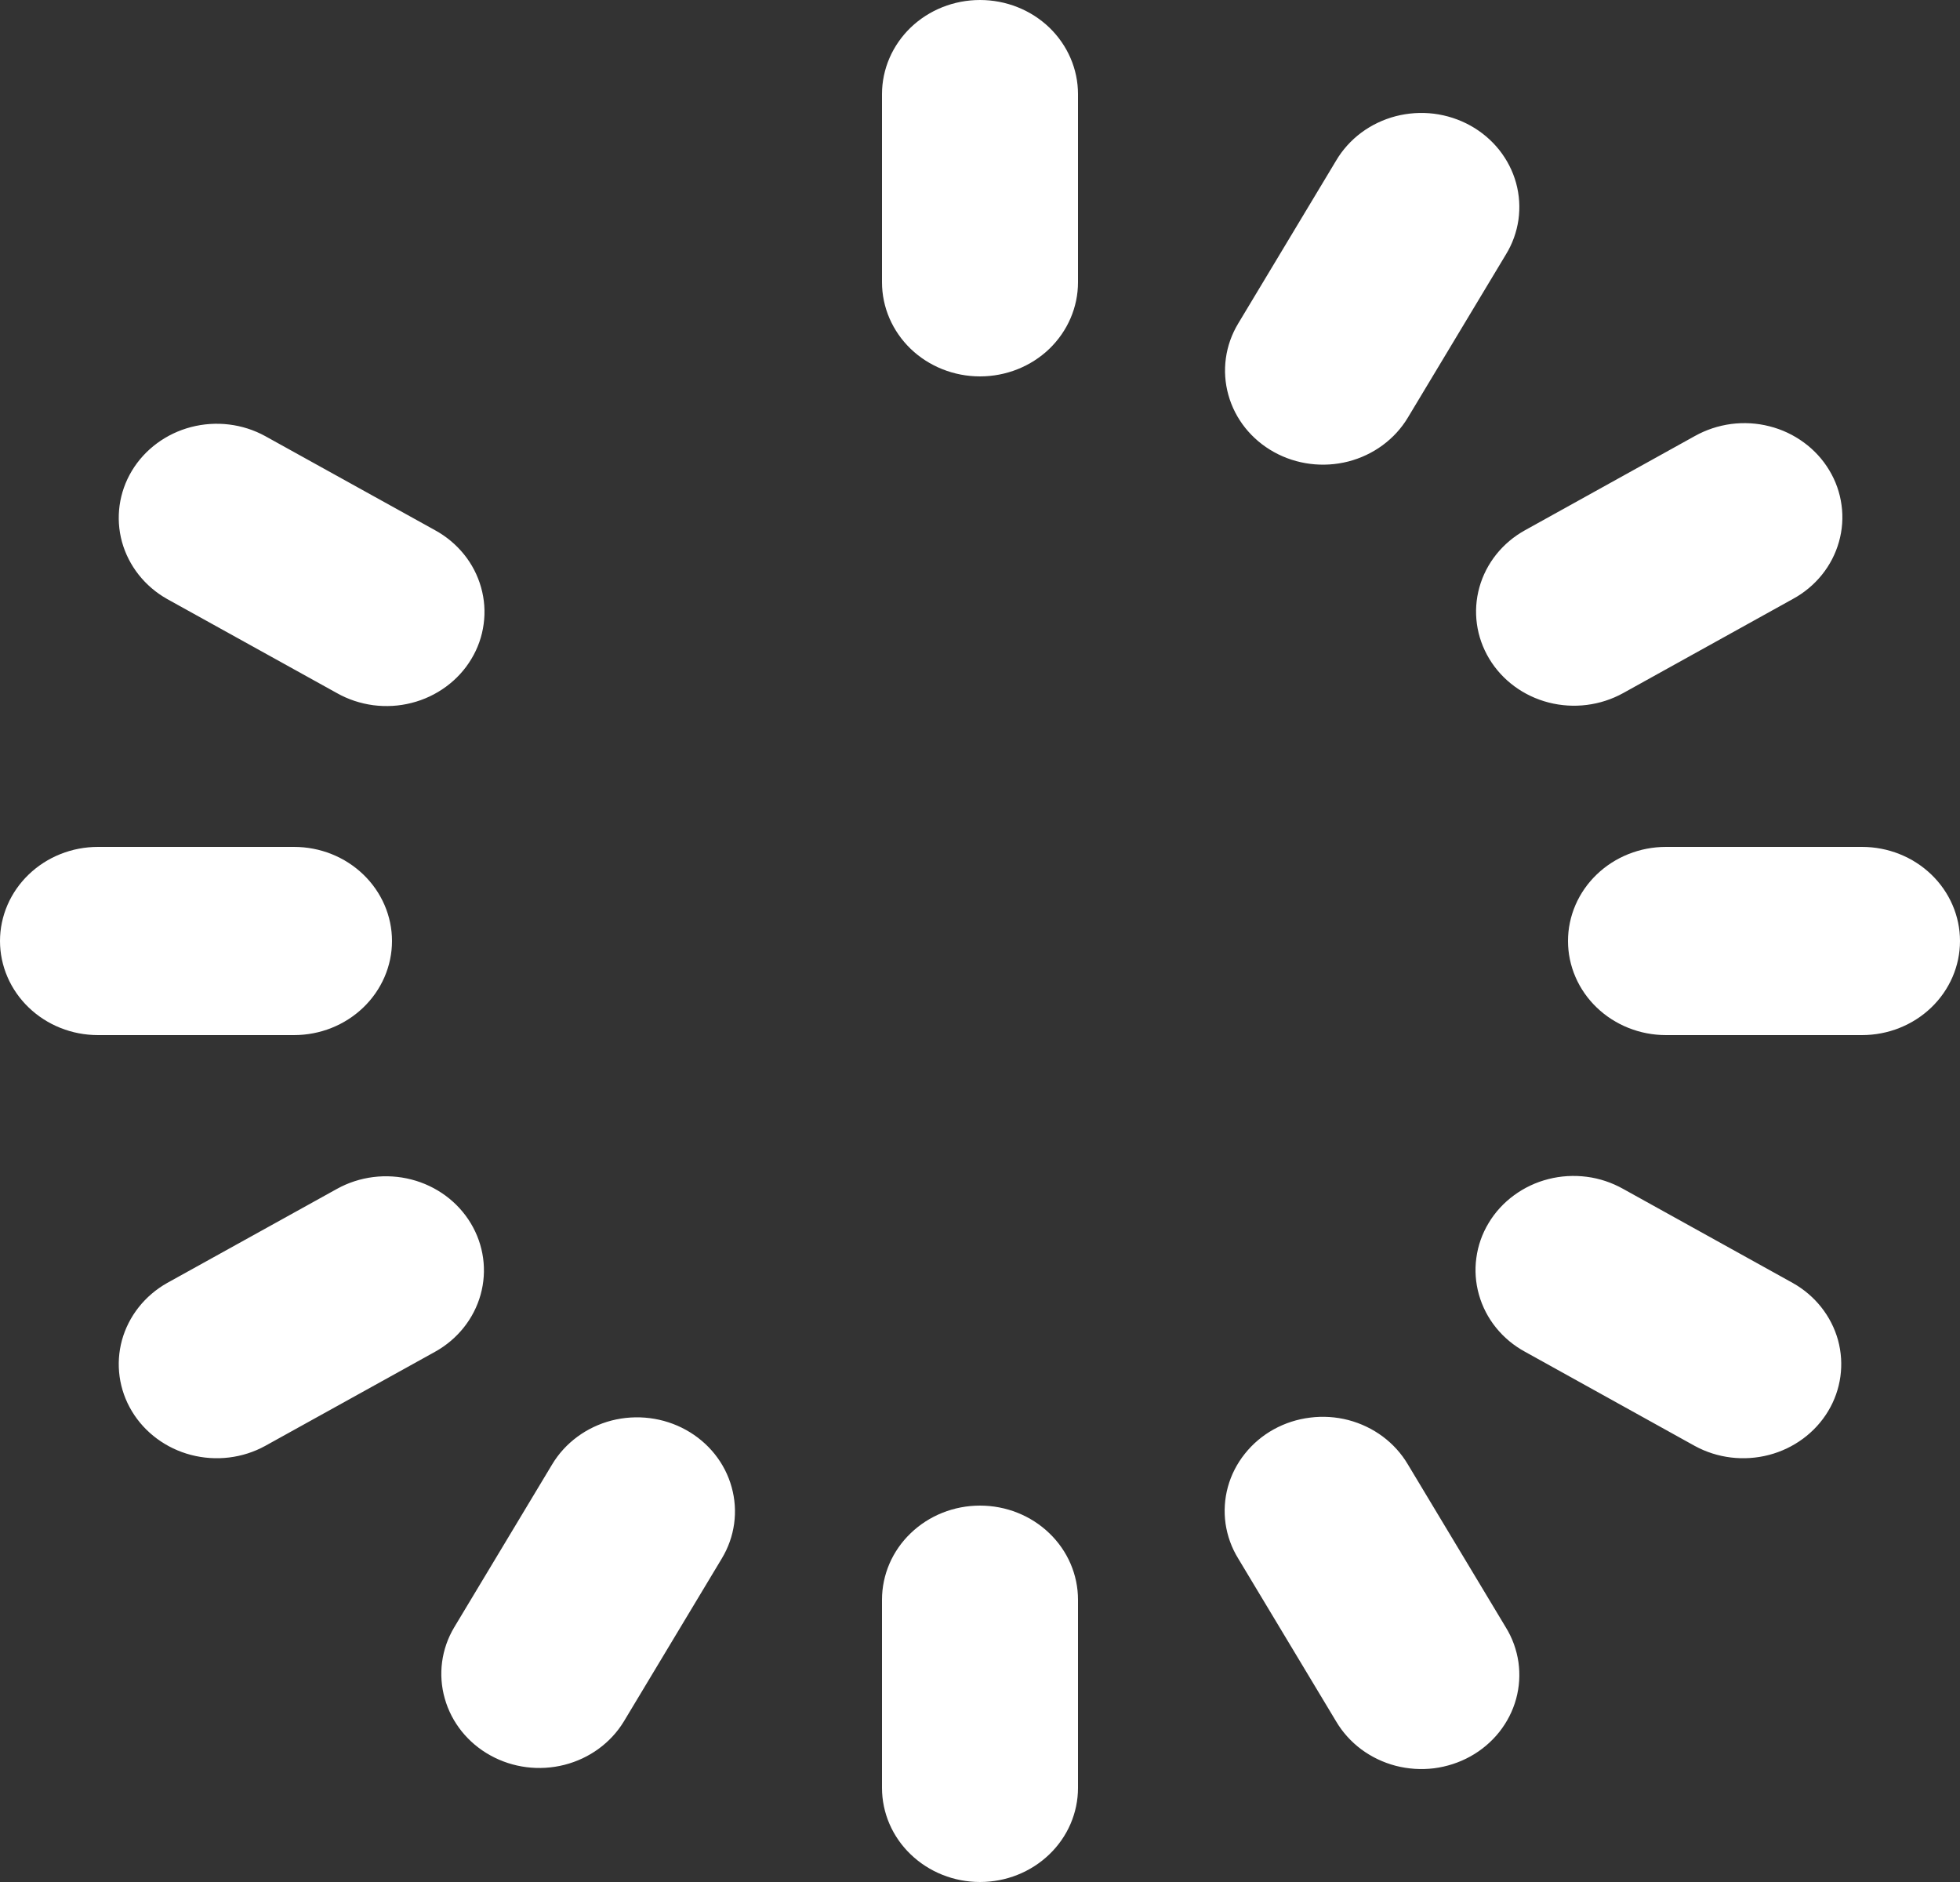 <svg width="25" height="24" viewBox="0 0 25 24" fill="none" xmlns="http://www.w3.org/2000/svg">
<rect x="0" y="0" width="25" height="24" fill="#333333" stroke="none"/>
<path d="M6.005 15.6C5.839 15.324 5.566 15.123 5.246 15.041C4.926 14.959 4.585 15.002 4.298 15.161L2.132 16.361C1.848 16.521 1.641 16.783 1.556 17.089C1.472 17.396 1.517 17.722 1.682 17.996C1.847 18.27 2.119 18.471 2.437 18.554C2.756 18.637 3.096 18.596 3.382 18.439L5.548 17.239C5.835 17.08 6.044 16.818 6.13 16.511C6.216 16.203 6.171 15.876 6.005 15.6ZM2.132 7.639L4.298 8.839C4.44 8.919 4.597 8.971 4.76 8.993C4.924 9.014 5.09 9.005 5.249 8.964C5.409 8.924 5.558 8.853 5.689 8.757C5.82 8.661 5.93 8.541 6.012 8.404C6.095 8.267 6.148 8.116 6.169 7.959C6.191 7.802 6.179 7.642 6.136 7.49C6.093 7.337 6.019 7.194 5.918 7.069C5.817 6.944 5.691 6.839 5.548 6.761L3.382 5.561C3.096 5.404 2.756 5.363 2.437 5.446C2.119 5.529 1.847 5.73 1.682 6.004C1.517 6.278 1.472 6.604 1.556 6.911C1.641 7.217 1.848 7.479 2.132 7.639ZM5 12C5 11.682 4.868 11.377 4.634 11.152C4.399 10.926 4.082 10.8 3.75 10.8H1.25C0.918 10.8 0.601 10.926 0.366 11.152C0.132 11.377 0 11.682 0 12C0 12.318 0.132 12.623 0.366 12.848C0.601 13.074 0.918 13.2 1.25 13.2H3.75C4.082 13.2 4.399 13.074 4.634 12.848C4.868 12.623 5 12.318 5 12ZM18.995 8.4C19.161 8.676 19.434 8.877 19.754 8.959C20.074 9.041 20.415 8.998 20.703 8.839L22.867 7.639C23.011 7.561 23.137 7.456 23.238 7.331C23.339 7.206 23.413 7.063 23.456 6.91C23.499 6.758 23.511 6.598 23.489 6.441C23.468 6.284 23.415 6.133 23.332 5.996C23.25 5.859 23.14 5.739 23.009 5.643C22.878 5.547 22.729 5.476 22.569 5.436C22.41 5.395 22.244 5.386 22.08 5.407C21.917 5.429 21.76 5.481 21.617 5.561L19.453 6.761C19.165 6.92 18.956 7.182 18.87 7.489C18.784 7.797 18.829 8.124 18.995 8.4ZM16.25 5.765C16.537 5.924 16.878 5.967 17.198 5.885C17.519 5.802 17.792 5.601 17.957 5.326L19.207 3.247C19.291 3.111 19.345 2.96 19.368 2.803C19.39 2.646 19.38 2.487 19.338 2.334C19.296 2.181 19.222 2.037 19.122 1.911C19.022 1.786 18.897 1.68 18.754 1.601C18.611 1.522 18.454 1.471 18.29 1.45C18.127 1.43 17.961 1.441 17.802 1.482C17.642 1.524 17.494 1.595 17.363 1.692C17.233 1.789 17.124 1.91 17.043 2.047L15.793 4.126C15.627 4.401 15.582 4.729 15.668 5.036C15.753 5.344 15.963 5.606 16.25 5.765ZM22.867 16.361L20.703 15.161C20.56 15.081 20.403 15.028 20.24 15.007C20.076 14.986 19.91 14.995 19.751 15.036C19.591 15.076 19.442 15.147 19.311 15.243C19.18 15.339 19.07 15.459 18.988 15.596C18.905 15.733 18.852 15.884 18.831 16.041C18.809 16.198 18.821 16.358 18.864 16.51C18.907 16.663 18.981 16.806 19.082 16.931C19.183 17.056 19.309 17.161 19.453 17.239L21.617 18.439C21.904 18.596 22.244 18.637 22.563 18.554C22.881 18.471 23.153 18.27 23.318 17.996C23.483 17.722 23.528 17.396 23.444 17.089C23.359 16.783 23.152 16.521 22.867 16.361ZM17.957 18.674C17.876 18.537 17.767 18.416 17.637 18.319C17.506 18.222 17.358 18.151 17.198 18.109C17.039 18.068 16.873 18.057 16.71 18.078C16.546 18.098 16.389 18.149 16.246 18.228C16.103 18.307 15.978 18.413 15.878 18.539C15.778 18.664 15.704 18.808 15.662 18.961C15.62 19.114 15.61 19.273 15.632 19.43C15.655 19.587 15.709 19.738 15.793 19.874L17.043 21.953C17.124 22.09 17.233 22.211 17.363 22.308C17.494 22.405 17.642 22.476 17.802 22.518C17.961 22.559 18.127 22.57 18.29 22.55C18.454 22.529 18.611 22.478 18.754 22.399C18.897 22.32 19.022 22.214 19.122 22.089C19.222 21.963 19.296 21.819 19.338 21.666C19.38 21.513 19.39 21.354 19.368 21.197C19.345 21.04 19.291 20.889 19.207 20.753L17.957 18.674ZM23.75 10.8H21.25C20.919 10.8 20.601 10.926 20.366 11.152C20.132 11.377 20 11.682 20 12C20 12.318 20.132 12.623 20.366 12.848C20.601 13.074 20.919 13.2 21.25 13.2H23.75C24.081 13.2 24.399 13.074 24.634 12.848C24.868 12.623 25 12.318 25 12C25 11.682 24.868 11.377 24.634 11.152C24.399 10.926 24.081 10.8 23.75 10.8ZM12.5 19.2C12.168 19.2 11.851 19.326 11.616 19.552C11.382 19.776 11.25 20.082 11.25 20.4V22.8C11.25 23.118 11.382 23.424 11.616 23.648C11.851 23.874 12.168 24 12.5 24C12.832 24 13.149 23.874 13.384 23.648C13.618 23.424 13.75 23.118 13.75 22.8V20.4C13.75 20.082 13.618 19.776 13.384 19.552C13.149 19.326 12.832 19.2 12.5 19.2ZM8.75 18.235C8.463 18.076 8.122 18.033 7.801 18.115C7.481 18.198 7.208 18.399 7.043 18.674L5.793 20.753C5.629 21.028 5.586 21.355 5.673 21.66C5.759 21.966 5.968 22.227 6.254 22.385C6.54 22.544 6.88 22.587 7.199 22.506C7.518 22.425 7.791 22.226 7.957 21.953L9.207 19.874C9.373 19.599 9.418 19.271 9.332 18.964C9.247 18.656 9.037 18.394 8.75 18.235ZM12.5 0C12.168 0 11.851 0.126 11.616 0.351C11.382 0.577 11.25 0.882 11.25 1.2V3.6C11.25 3.918 11.382 4.223 11.616 4.449C11.851 4.674 12.168 4.8 12.5 4.8C12.832 4.8 13.149 4.674 13.384 4.449C13.618 4.223 13.75 3.918 13.75 3.6V1.2C13.75 0.882 13.618 0.577 13.384 0.351C13.149 0.126 12.832 0 12.5 0Z" fill="white"/>
</svg>
